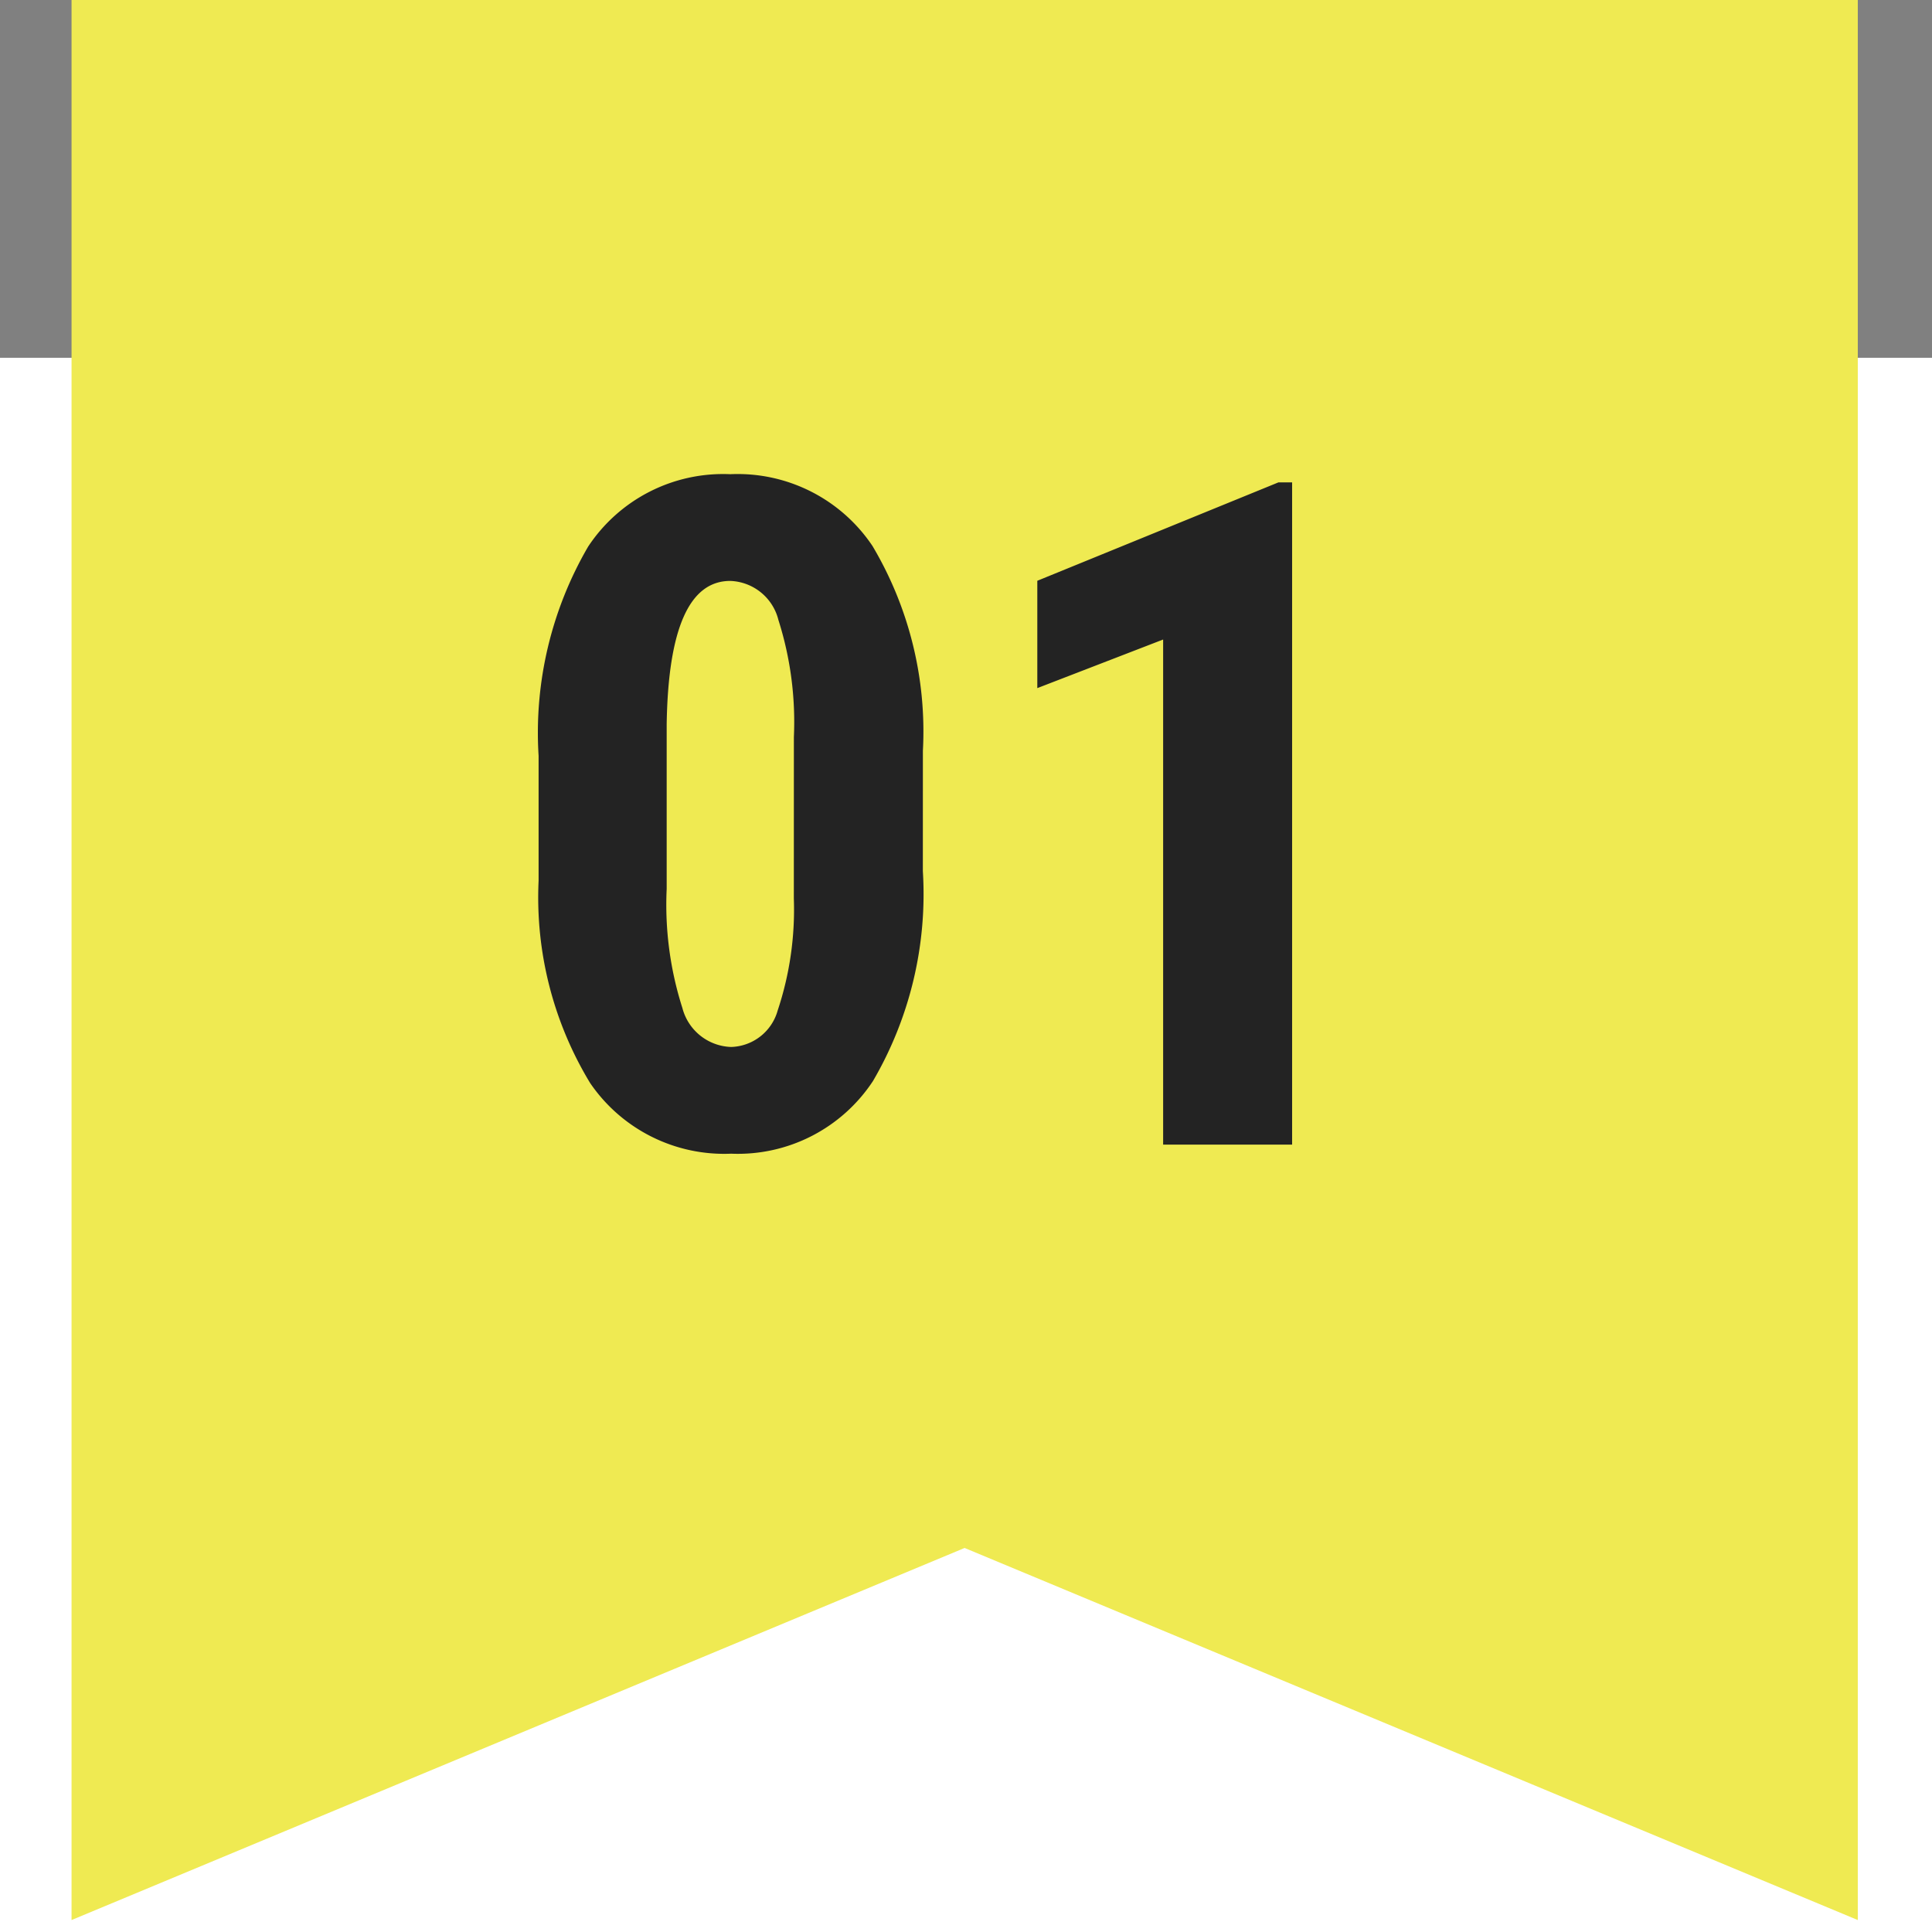 <svg xmlns="http://www.w3.org/2000/svg" width="54" height="54" viewBox="0 0 54 54">
  <rect x="0" y="0" width="54" height="54" fill="#808080" stroke="none"/>
  <g id="main-num" transform="translate(-968 -749)">
    <rect id="長方形_30134" data-name="長方形 30134" width="54" height="44" transform="translate(968 759)" fill="#fff"/>
    <g id="aaa">
      <path id="合体_13" data-name="合体 13" d="M24.961,43.266,0,53.666V0H49.926V53.666Z" transform="translate(970 749)" fill="#efea52"/>
      <path id="パス_167107" data-name="パス 167107" d="M-1.206-7.643A10.355,10.355,0,0,1-2.6-1.777,4.521,4.521,0,0,1-6.563.254,4.537,4.537,0,0,1-10.505-1.72a10,10,0,0,1-1.441-5.656v-3.491a10.333,10.333,0,0,1,1.384-5.846,4.522,4.522,0,0,1,3.974-2.025,4.535,4.535,0,0,1,3.974,2.006,10.148,10.148,0,0,1,1.409,5.726Zm-3.605-3.745a9.408,9.408,0,0,0-.432-3.275,1.439,1.439,0,0,0-1.346-1.092q-1.714,0-1.777,4v4.608a9.475,9.475,0,0,0,.438,3.326A1.456,1.456,0,0,0-6.563-2.729a1.393,1.393,0,0,0,1.3-1.022,8.916,8.916,0,0,0,.451-3.129ZM9.115,0H5.51V-14.117L1.993-12.759v-3L8.734-18.51h.381Z" transform="translate(995 780.992)" fill="#232323"/>
    </g>
  </g>
</svg>
